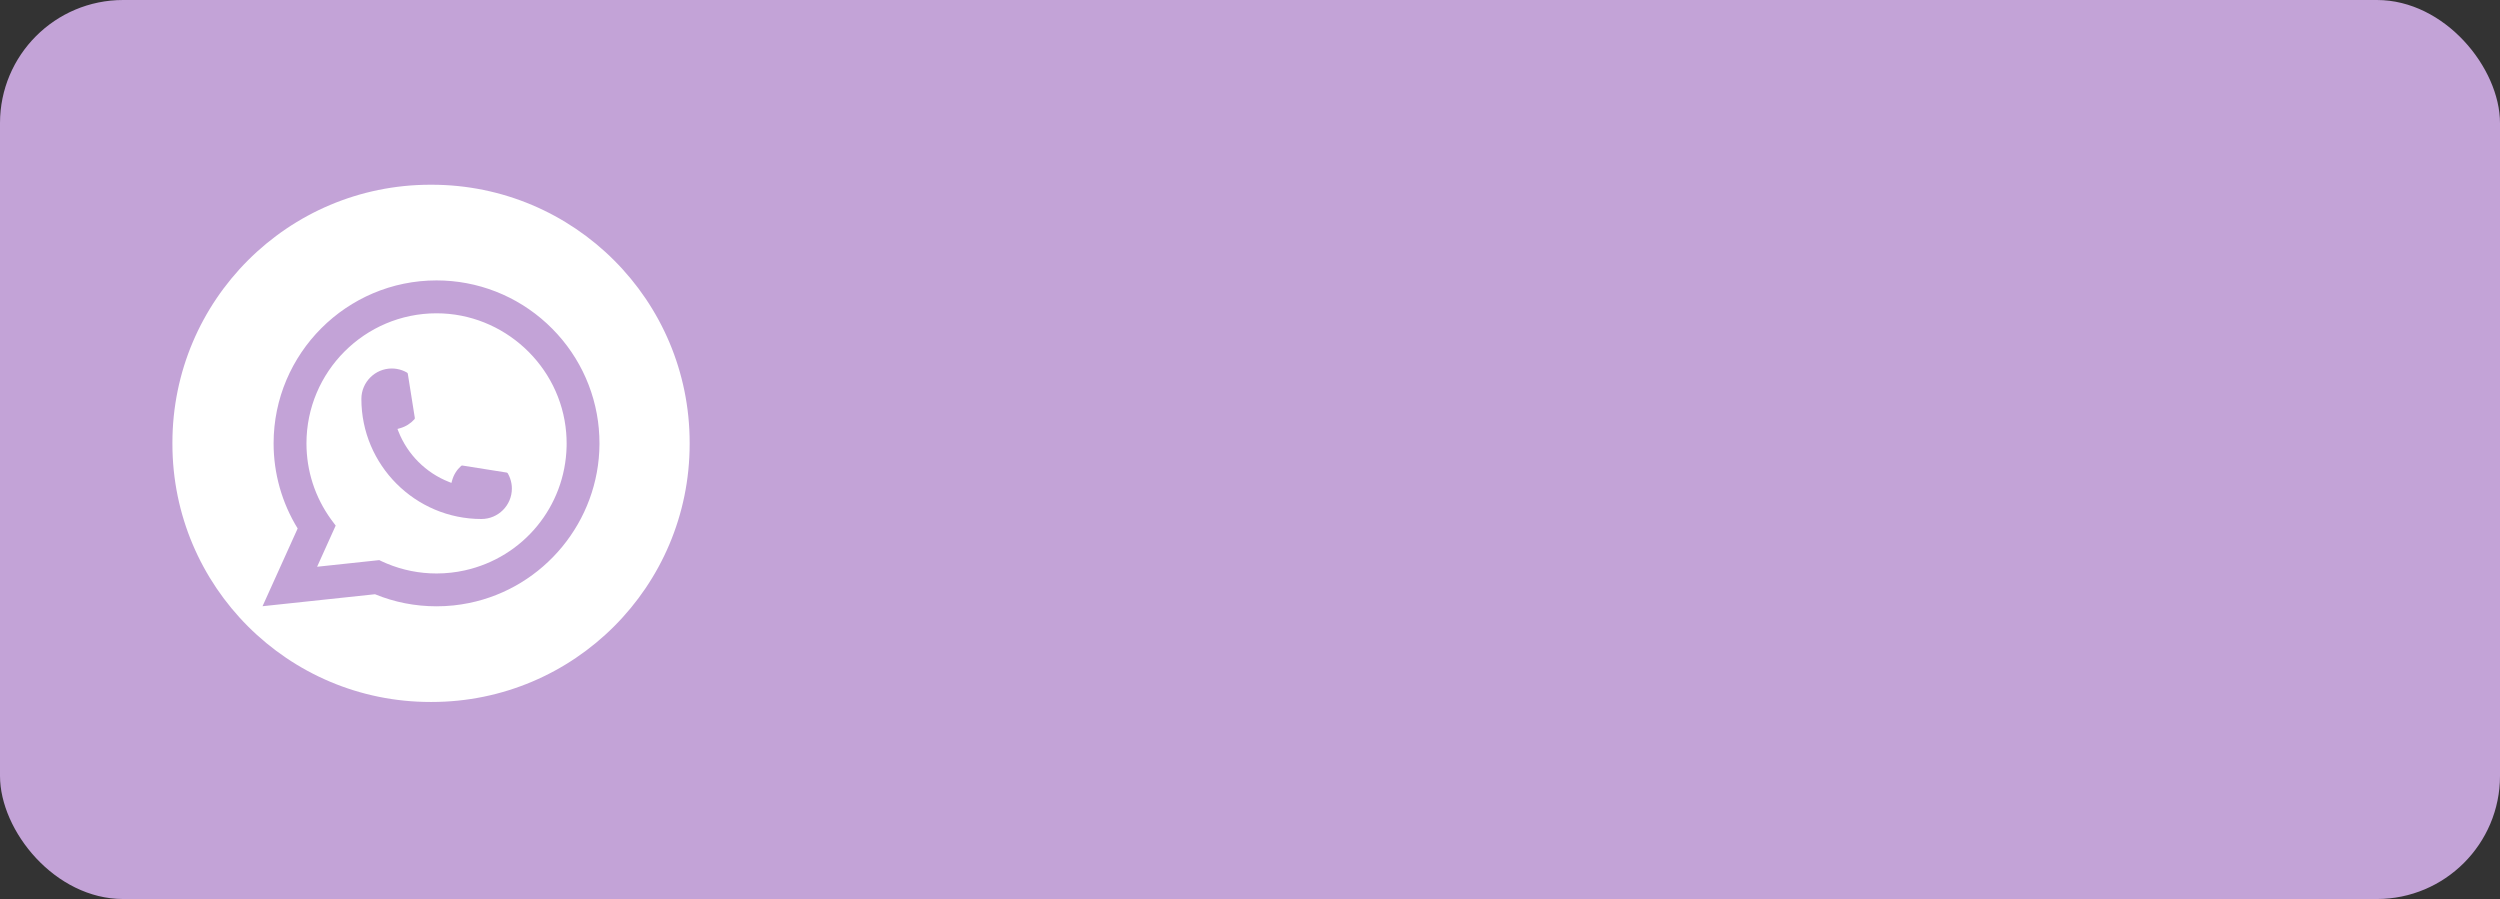 <?xml version="1.0" encoding="UTF-8"?> <svg xmlns="http://www.w3.org/2000/svg" width="203" height="73" viewBox="0 0 203 73" fill="none"><rect x="0" y="0" width="203" height="73" fill="#333333" stroke="none"/><rect width="203" height="73" rx="10" fill="#C3A3D7"></rect><path d="M35.048 15H34.952C23.381 15 14 24.381 14 35.952V36.048C14 47.619 23.381 57 34.952 57H35.048C46.619 57 56 47.619 56 36.048V35.952C56 24.381 46.619 15 35.048 15Z" fill="white"></path><path d="M39.094 42.143C33.718 42.143 29.345 37.768 29.344 32.393C29.345 31.03 30.455 29.922 31.814 29.922C31.954 29.922 32.092 29.934 32.225 29.957C32.516 30.006 32.793 30.105 33.047 30.253C33.084 30.275 33.109 30.311 33.115 30.352L33.683 33.932C33.691 33.973 33.677 34.016 33.649 34.047C33.336 34.394 32.936 34.644 32.49 34.769L32.275 34.83L32.356 35.037C33.089 36.903 34.581 38.393 36.448 39.129L36.656 39.212L36.716 38.997C36.841 38.551 37.091 38.151 37.438 37.837C37.463 37.814 37.497 37.802 37.531 37.802C37.538 37.802 37.546 37.802 37.554 37.803L41.135 38.371C41.177 38.379 41.213 38.402 41.235 38.439C41.382 38.694 41.48 38.972 41.53 39.263C41.554 39.392 41.564 39.529 41.564 39.672C41.564 41.033 40.456 42.141 39.094 42.143Z" fill="#C3A3D7"></path><path d="M48.626 34.821C48.336 31.545 46.835 28.506 44.4 26.265C41.95 24.011 38.771 22.769 35.447 22.769C28.152 22.769 22.216 28.705 22.216 36.001C22.216 38.449 22.891 40.834 24.17 42.912L21.318 49.225L30.449 48.252C32.036 48.903 33.717 49.232 35.446 49.232C35.901 49.232 36.367 49.209 36.835 49.16C37.247 49.116 37.663 49.051 38.072 48.969C44.182 47.734 48.642 42.312 48.677 36.071V36.001C48.677 35.603 48.66 35.206 48.624 34.822L48.626 34.821ZM30.8 45.481L25.749 46.02L27.257 42.678L26.956 42.273C26.933 42.244 26.911 42.215 26.886 42.181C25.577 40.372 24.885 38.236 24.885 36.002C24.885 30.178 29.623 25.44 35.447 25.44C40.904 25.44 45.528 29.697 45.974 35.131C45.998 35.422 46.011 35.715 46.011 36.004C46.011 36.086 46.01 36.167 46.008 36.254C45.896 41.126 42.493 45.264 37.731 46.317C37.368 46.398 36.995 46.46 36.624 46.5C36.239 46.544 35.843 46.566 35.45 46.566C34.051 46.566 32.691 46.295 31.407 45.759C31.264 45.702 31.124 45.64 30.993 45.577L30.802 45.484L30.8 45.481Z" fill="#C3A3D7"></path></svg> 